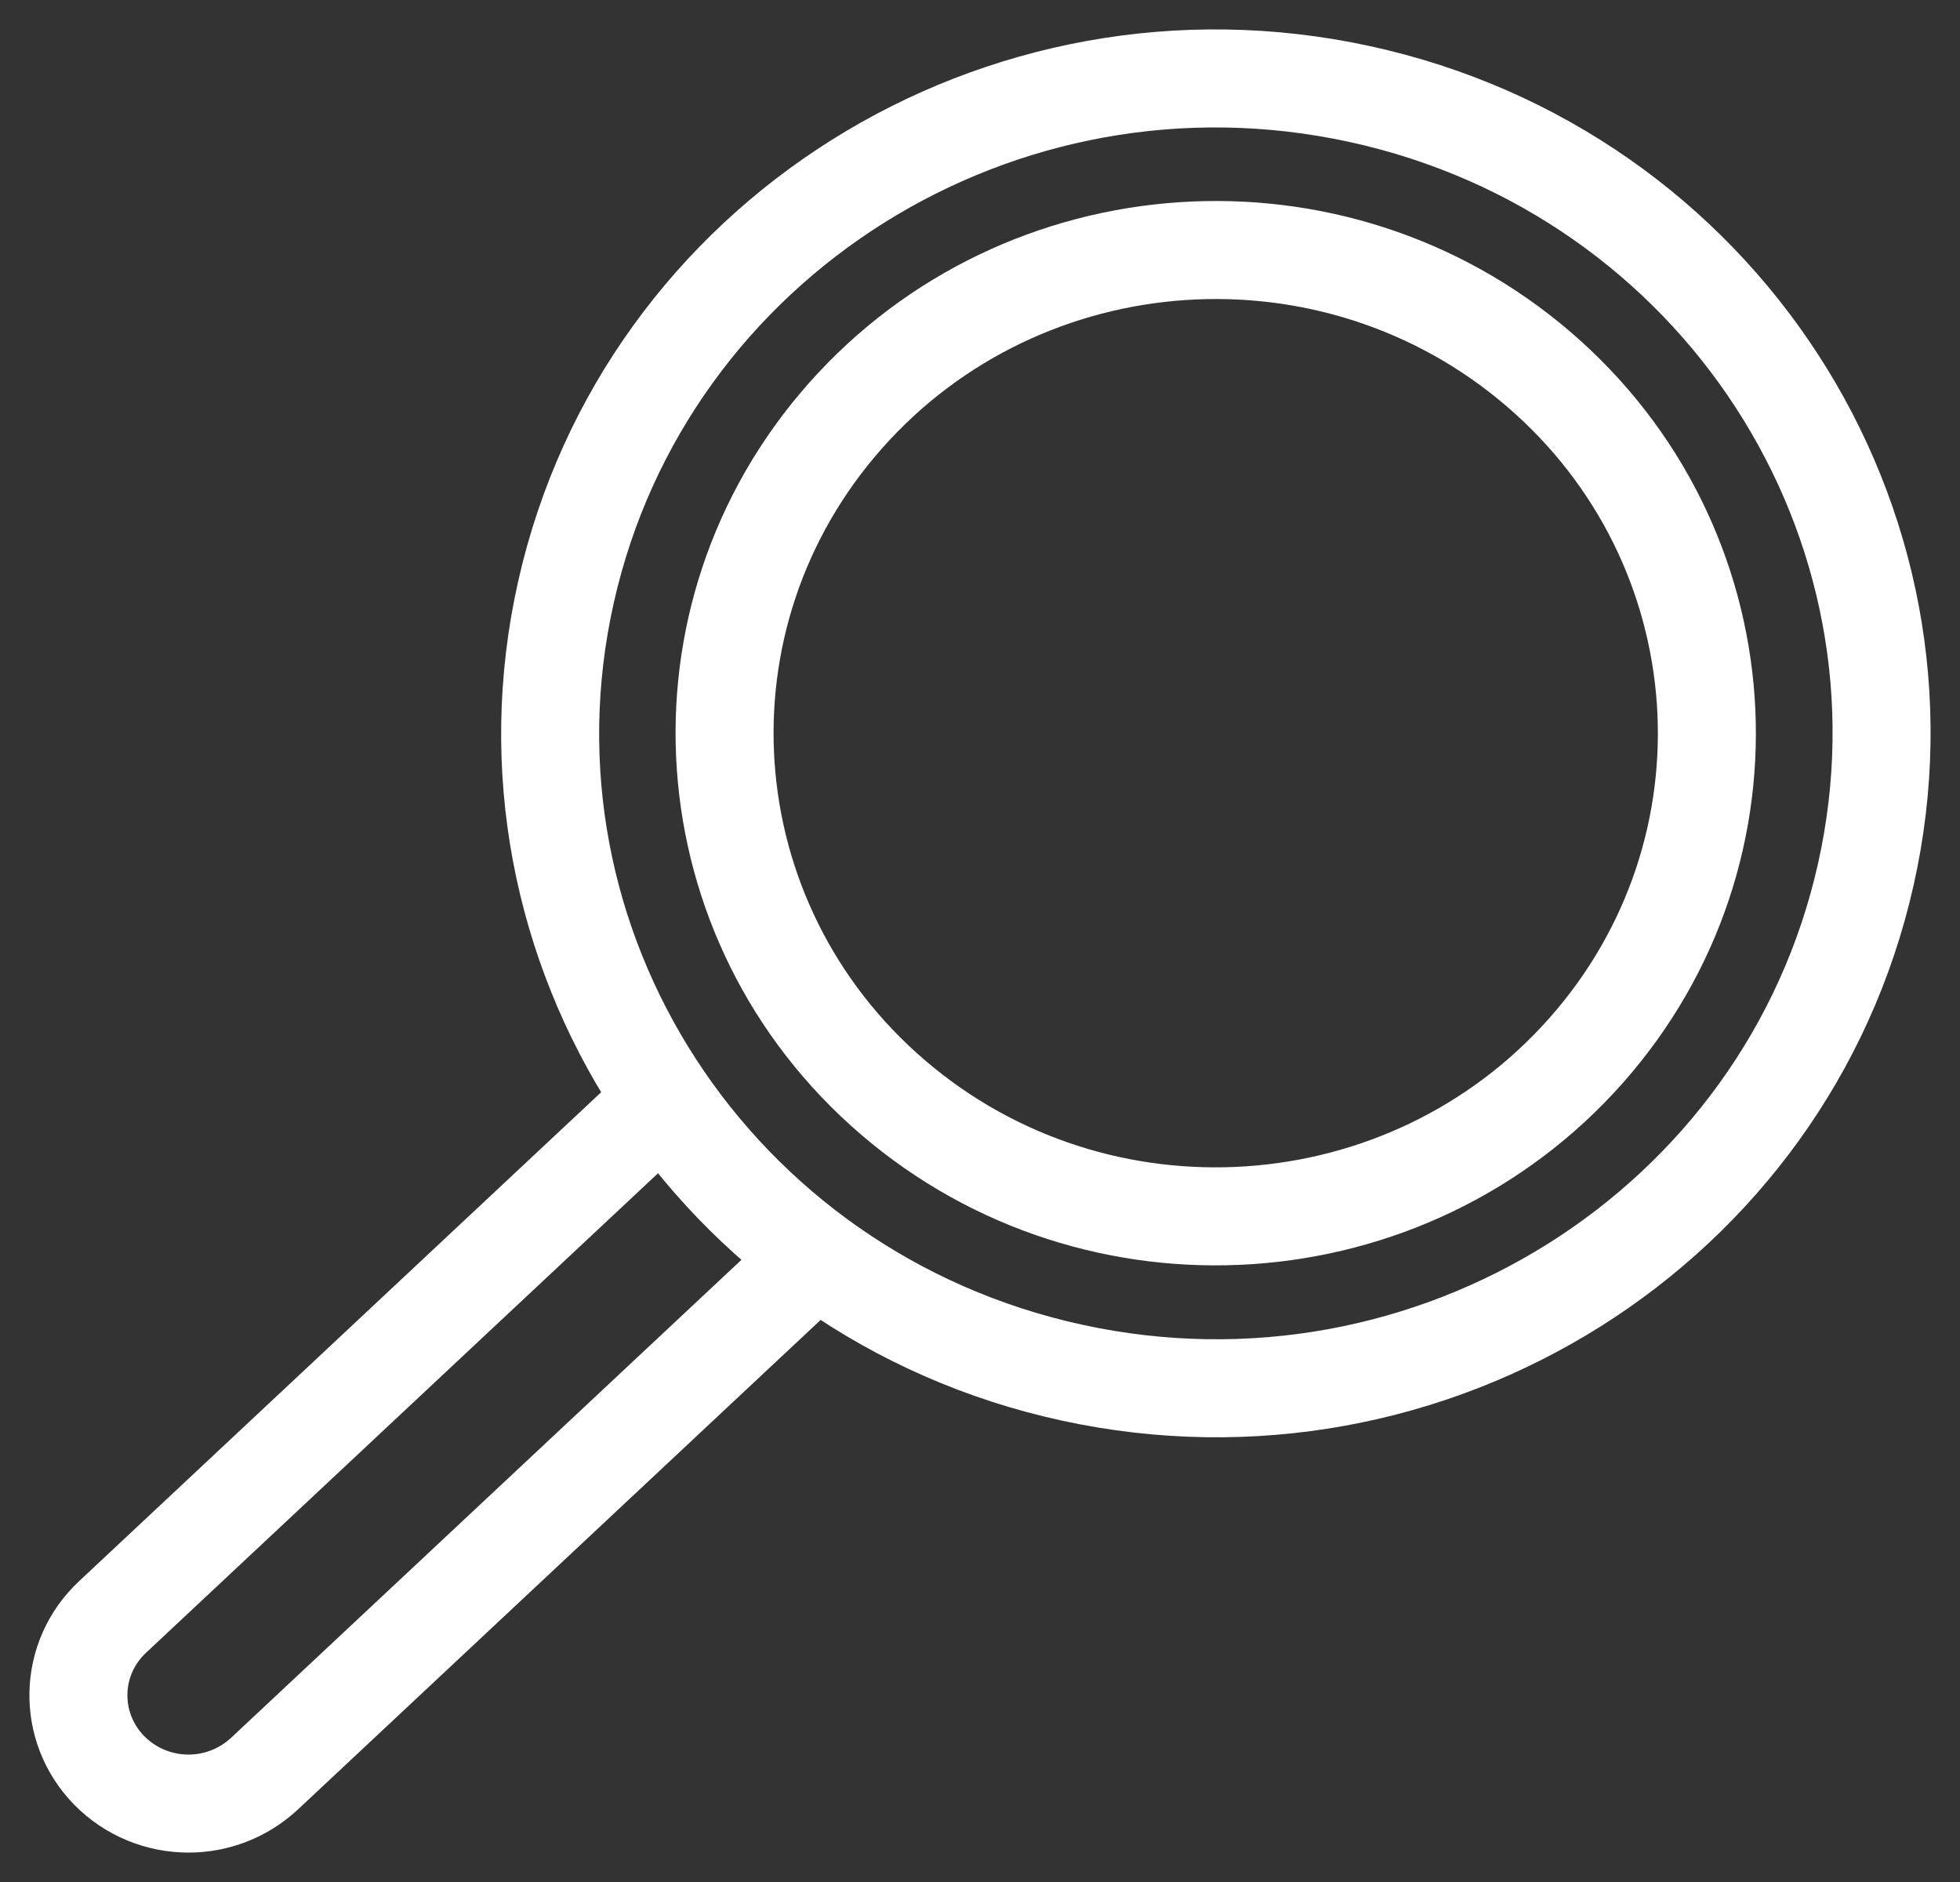 <svg width="50" height="48" viewBox="0 0 50 48" fill="none" xmlns="http://www.w3.org/2000/svg">
<rect x="0" y="0" width="50" height="48" fill="#333333" stroke="none"/>
<path d="M20.824 32.056L6.749 45.235C6.203 45.743 5.507 46 4.811 46C4.067 46 3.328 45.71 2.777 45.145C1.704 44.037 1.748 42.288 2.874 41.238L16.949 28.059M34.681 2.397C43.837 4.387 49.62 13.301 47.596 22.307C45.573 31.313 36.51 37.001 27.354 35.011C18.197 33.021 12.414 24.107 14.438 15.101C16.461 6.095 25.524 0.407 34.681 2.397ZM39.246 9.411C44.462 13.883 45.005 21.667 40.458 26.798C35.911 31.928 27.996 32.461 22.78 27.989C17.564 23.517 17.022 15.732 21.569 10.602C26.116 5.472 34.03 4.938 39.246 9.411Z" stroke="white" stroke-width="2.5" stroke-miterlimit="10"/>
</svg>
